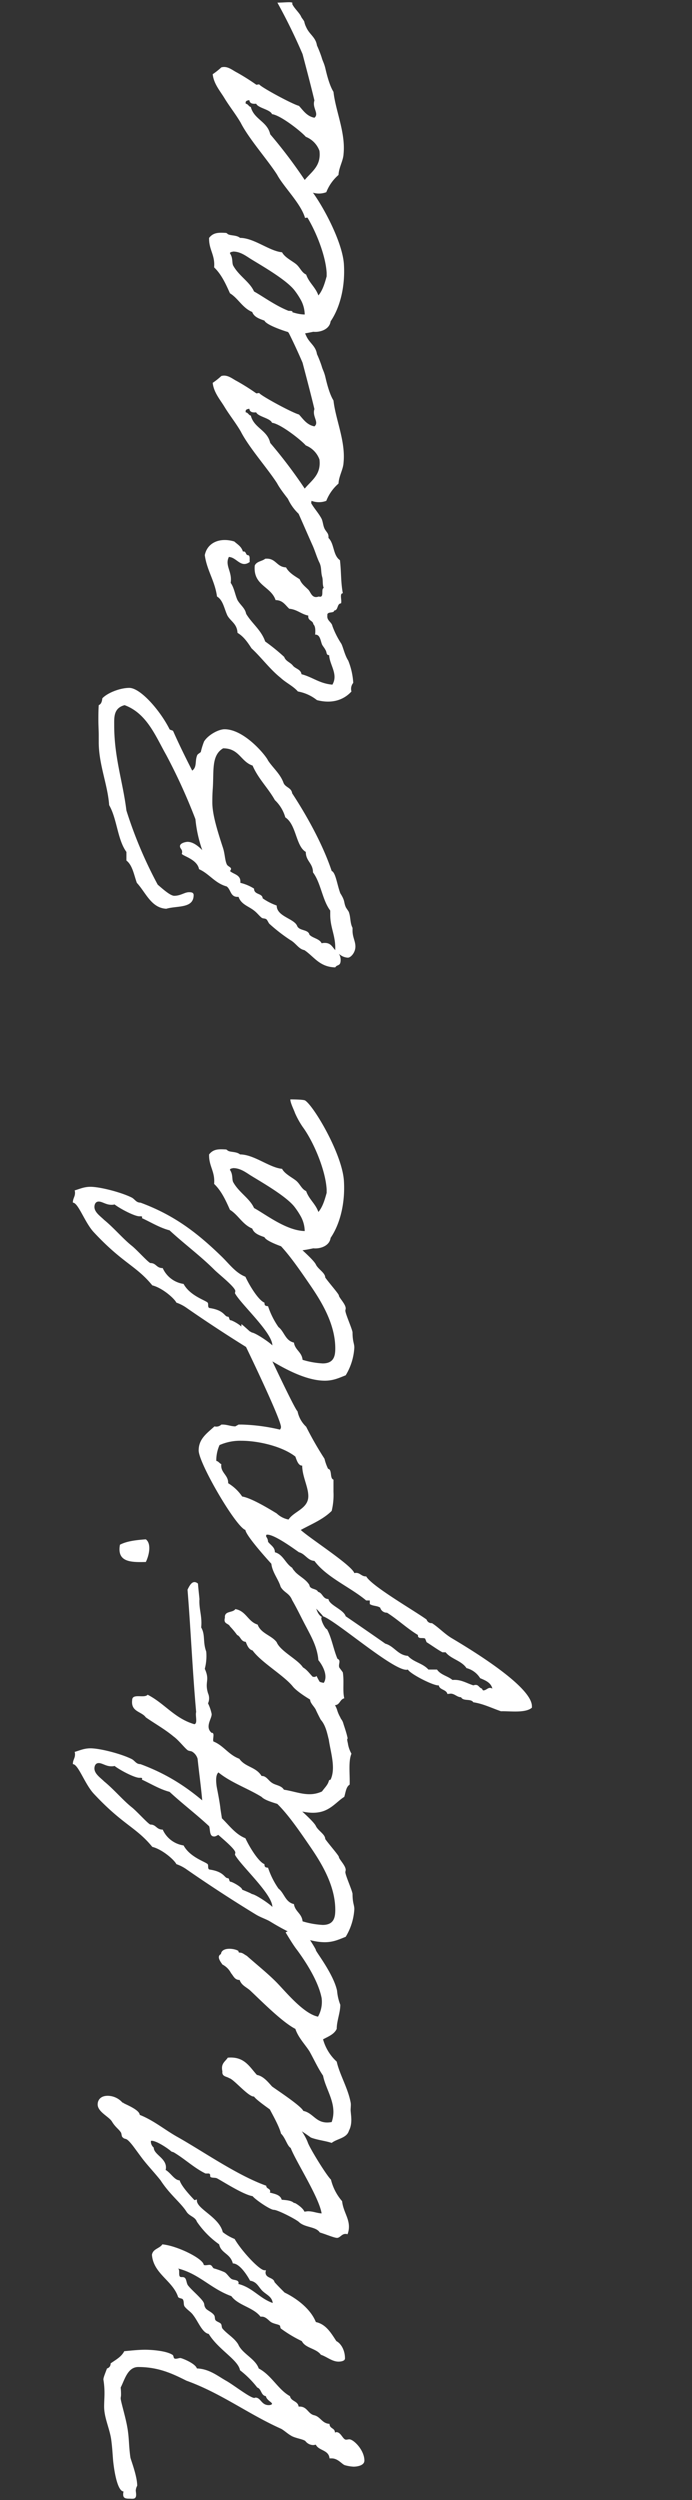 <svg xmlns="http://www.w3.org/2000/svg" xmlns:xlink="http://www.w3.org/1999/xlink" width="231" height="834" viewBox="0 0 231 834">
  <rect x="0" y="0" width="231" height="834" fill="#333333" stroke="none"/>
  <defs>
    <clipPath id="clip-path">
      <rect id="en" width="231" height="834" transform="translate(0 497)" fill="#fff"/>
    </clipPath>
  </defs>
  <g id="en-2" data-name="en" transform="translate(0 -497)" clip-path="url(#clip-path)">
    <path id="strength06-txt01" d="M117.24-22.2c-1.56,1.56-4.08,2.04-4.8,3.24C108-17.28,96-9.48,90.6-8.64c.12-1.68.72-2.88.72-4.56,0-.36-.12-.72-.12-1.2,1.32-.48,2.88-3,2.88-3.24v-.24c.84-.84.96-2.52,1.08-4.08,1.68-.48,1.92-2.28,2.4-3.96.12,0,.24.12.36.12,1.08,0,.84-1.32,1.92-1.32,3.48-9.72,11.4-21,16.2-29.52,2.4-4.32,5.52-7.92,7.44-12.72,2.04-.12,4.08-6.48,4.08-5.4v-.36a6.617,6.617,0,0,0,2.28-4.92c0-2.52-1.56-3.36-2.88-3.36-2.52,0-4.08,3.84-5.76,4.8-1.8,1.08-2.52,2.28-3.48,2.88-.36.36-1.32.24-1.68.6-1.2,1.2.48.84-2.88,3.48-1.92,1.44-3.12,2.28-4.68,3.48-2.28,1.8-4.56,3.96-6.84,5.76-4.8,3.12-7.44,6.72-10.44,8.64-1.56.96-1.68,2.88-3.36,3.48a29.718,29.718,0,0,0-7.56,7.44c-3,.6-3,3.72-6.36,4.56,0,2.76-5.76,5.76-5.76,5.76-.36,2.28-2.04,2.76-3.36,4.08s-1.92,3.24-4.08,3.48c1.56-4.44,5.16-6.72,6.36-11.52a.441.441,0,0,0,.36.12c1.08,0,.84-1.68,1.32-2.4.6-.84,1.92-1.56,2.28-2.4a27.688,27.688,0,0,0,1.2-3.36c.12-.6,1.2-.6,1.2-1.56,0-.36-.12-.84-.12-1.32a1.082,1.082,0,0,1,.12-.6c2.04-.12,6.36-8.76,6.84-13.8-1.44-.96-1.44-3.12-3.48-3.48-6.24.48-8.52,6.72-13.8,8.64-.84.12-.6,1.32-1.08,1.68-.72.48-1.68.12-2.4.6-1.2.96-1.68,2.04-2.88,2.88-2.16,1.68-5.88,3-6.24,5.16-5.28,3.24-8.64,9.84-12.12,10.44a32.711,32.711,0,0,1-5.76,5.76c-.48,1.44-2.64,1.2-2.88,2.88-1.32.24-2.04,2.04-2.52,2.04-.36,0-.48-.72-.48-1.08,0-2.52,2.52-2.64,2.52-4.44,0-.12-.12-.24-.12-.36,0-1.44,4.44-7.08,5.76-9.48,1.56-2.76,3.96-5.64,4.08-9.72,1.68-.48,3.48-5.04,3.48-5.52s-.24-.96-.24-1.56c0-.96.96-.48,1.32-1.08,1.32-2.04,1.68-6.84,1.68-9.12,0-2.16-.24-4.32-.48-6.96-1.92-.96-2.88-2.88-4.08-4.56a1.6,1.6,0,0,1-1.68-1.2c-2.52-.96-3.12-1.2-3.72-1.2a27.373,27.373,0,0,1-4.56.36c-1.44,0-3-.12-4.44-.12-3.84,0-7.44,1.92-11.28,2.4-2.88.36-3.84.36-6.72.6-3.6.36-10.2,1.44-10.32,3.48a3.7,3.7,0,0,0-1.08-.12c-1.2,0-1.32.96-1.32,2.04s-.36,2.28,1.32,2.28c.6,0,1.08-.12,1.44-.12a3.823,3.823,0,0,1,1.56.48c3.36,0,9-2.28,9.48-2.28,4.32-.6,6.48-.36,10.32-1.08,3.36-.6,8.4-2.16,9.36-2.16.36,0,.6.12,1.2.12a21.785,21.785,0,0,0,2.4-.12c2.52,1.32,6.84,2.28,6.84,5.88,0,6.84-2.28,11.52-4.56,16.08C30.6-42.12,23.64-33.12,18.72-22.08c-.72,1.2-1.68,2.16-2.4,3.48s-1.08,3.96-1.68,4.56a3.354,3.354,0,0,0-1.32,2.64c0,.24.12.6.12.84C11.4-9.6,11.76-6.24,8.88-6v.72C8.88-3.12,6.84-1.8,6.6-.84a13.114,13.114,0,0,0-.48,2.88c0,.84.24,3.6,2.04,3.6,3.48,0,7.08-3.6,7.08-5.04,0-.36-.12-.72-.12-1.08,0-1.08,2.52-1.68,2.52-3.24,0-.12-.12-.24-.12-.48,1.56,0,1.2-1.8,2.88-1.8.12-2.52,2.4-3,2.88-5.16.48-2.04,2.88-2.28,2.88-4.8v-.36c1.92-.24,1.68-2.52,3.48-2.88,2.16-3.96,6.96-6.12,9.24-10.44,3.24-1.08,4.92-5.52,8.04-6.84,2.16-1.32,3.36-3.6,5.16-5.16.48-.48,1.2-.24,1.68-.6s.72-1.44,1.2-1.8,1.2-.12,1.68-.48c1.08-.72,1.68-2.52,2.4-2.88,1.32-.84,1.2.24,3.36-1.8,1.44-1.32,2.88-3,4.08-3.96.96-.84,2.88-.36,2.88-1.92v-.48c.12-1.2,2.52-.12,2.88-1.08-1.8,7.2-6.72,10.92-9.24,17.88-3.12,2.28-3.72,7.32-6.84,9.72v.48c0,1.32-1.32,2.28-1.8,3-.6.96-.72,2.28-1.08,2.88-.24.36-.96.12-1.2.6A42.924,42.924,0,0,0,48-15.24c-2.4,1.2-2.4,4.8-4.56,6.36-.6,1.92-2.28,3.72-2.28,5.88,0,.6.12,2.16,1.08,2.16,2.88,0,5.04-1.44,5.76-2.88,2.76-1.8,5.64-3.48,6.36-6.84C60.6-13.08,64.08-20.76,64.2-21c1.68-1.68,2.28-2.28,3.48-3.36,1.68-.36,1.2-3,3.24-3,.24,0,.48.12.72.12v-.48c0-1.68,6.48-7.68,10.44-9.96a16.2,16.2,0,0,1,2.28-3.96c5.04-1.2,7.68-8.64,10.56-8.64h.36a3.052,3.052,0,0,1-.24-.84c0,.12,4.2-4.2,6.6-4.92,0-1.68,2.4-2.88,3.48-4.68a2.343,2.343,0,0,0,.84.12c3.12,0,4.32-4.08,6.6-4.08a2.672,2.672,0,0,1,1.92-.96c.24,0,.36,0,.36.24,0,1.8-2.88,5.88-3.48,6.48-.36.48-.12.48-.48,1.08-2.16,3.6-5.16,6.72-6.96,10.44v.96a.543.543,0,0,1-.48.6h-.36c-.84,0-.36,1.68-.84,2.4-1.32,2.4-5.4,8.76-5.88,11.76-1.2.96-4.56,5.88-4.56,7.08,0,1.32-3.24,7.56-4.08,8.4-1.92,2.04-1.44,5.64-3.48,6.96-.6,2.04-1.8,4.8-1.8,5.76s1.32,1.56,1.32,2.76a1.522,1.522,0,0,1-.12.72,6.666,6.666,0,0,0,2.52.48c3,0,5.16-1.92,8.52-2.28a17.143,17.143,0,0,1,7.2-3.72c1.32-1.44,10.08-6.84,12.24-7.68,4.44-1.56,11.16-7.68,10.92-7.8v-.12c0-.72,1.2-4.92,1.08-5.16C125.88-26.4,120.24-22.92,117.24-22.2Zm61.2,5.4c-4.08,3-10.44,7.08-15.96,8.16a10.056,10.056,0,0,1-6.24-1.2c.96-4.92,8.64-11.04,11.64-14.04s5.76-6.48,8.64-9.72c.6-1.08,1.08-1.44,1.08-2.4.12-.6.36-.24.6-.48.84-1.32,1.32-5.52-1.08-5.76-.84-1.68-2.88.12-3.48.48a6.67,6.67,0,0,1-2.88,2.88c-.96.84-2.28,1.2-2.28,2.88-1.8.6-2.4,2.28-3.48,3.48-3.48,3.72-10.56,10.68-12.84,15.12-2.88.96-5.04,3.12-7.44,4.68-2.76,1.56-5.52,2.76-8.16,4.56-4.92.96-9.6,4.92-15.48,2.88-.96-5.16,3-5.88,3.72-9.48,1.68-.72,7.08-9,8.16-10.44,1.32-1.2,3.48-2.88,3.84-5.04,2.76-2.52,6.24-4.2,5.76-9.72-1.32-.84-1.92-2.4-4.56-1.8-1.8-.24-1.68,1.44-2.28,2.28-.24,1.44-6.36,6.48-6.12,8.28-2.04,1.2-12.24,17.16-13.68,18.96-.84,2.16-1.08,4.8-1.8,6.96,1.44,1.8,1.56,5.04,4.08,5.76,2.28,1.2,4.8.72,6.36.6.84-.12,1.92.12,2.88,0,4.8-.84,9.48-3.72,13.8-4.68a15.674,15.674,0,0,1,7.44-4.56c.96,1.8,1.68,3.72,3.48,4.56,2.64,0,5.4,1.2,8.04,1.2a16.524,16.524,0,0,1,4.68-1.08c5.64-1.2,13.2-7.2,13.56-7.08s7.92-4.92,7.92-4.92-1.8-5.28-2.04-5.16C183.96-20.4,180.24-18.24,178.44-16.8Zm49.44-7.32c-3.12,3.36-7.56,6.6-12.96,10.32-4.92,3.36-13.56,9.72-23.04,9.72-2.4,0-5.04-.36-5.04-4.2a27.946,27.946,0,0,1,1.2-6.72c2.64-.24,3.24-2.52,5.76-2.88.6-2.88,3.72-3.24,5.16-5.16a27,27,0,0,1,6.96-3.48c.12-.84.12-1.2,1.2-1.2.72-1.92,5.52-4.92,8.64-6.36,1.32-3.36,4.44-5.52,6.84-8.04,8.04-8.28,13.8-15.96,17.88-27,0-1.44,1.08-1.8,1.68-2.88,1.8-3.6,3.6-10.68,3.6-13.8,0-2.16-.72-3.6-1.2-5.28a2.343,2.343,0,0,1-.84.12c-1.32,0-1.8-.72-3.24-.72,0,1.8-6.6,3.96-9.84,6.96C220.2-75,219.48-70.56,212.88-65.16c-.84,3.36-4.32,7.32-5.76,8.04a13.566,13.566,0,0,1-1.8,3.48c-5.16,7.44-10.32,15.36-15,23.04-.96,1.56-1.56,3.48-2.28,4.68-3.6,5.88-6.96,12.6-6.96,18.36,0,2.88.96,4.8,1.8,6.96a19.94,19.94,0,0,0,9.24,2.88c1.44,0,1.92-.6,5.16-.6,1.68-.36,6.12-2.4,7.2-2.4.12,0,.48.12.72.12,1.44,0,3.6-2.28,4.32-2.28.48,0,4.56-3.6,6-4.56,1.56,0,2.76-2.4,4.32-3.12,1.8-.84,7.2-7.32,7.2-7.08C227.04-17.16,228.24-24,227.88-24.12Zm11.16-60.36c.84,0,1.8.36,1.8,1.44,0,1.2-1.08,2.4-1.08,4.2a3.322,3.322,0,0,0,.12,1.08c-1.56,2.04-3.96,6.72-3.96,8.28,0,.48.12,1.2-.6.84-1.44,3.12-3.24,6-4.08,9.24-4.56,4.92-8.52,10.32-13.2,15-1.44,1.44-5.76,6.96-7.08,6.96-.12,0-.48-.12-.72-.12-3.6,1.92-13.08,12.48-17.4,12.48.96-.84,4.32-5.76,4.32-6.96,0,.48,1.44-3.12,1.44-3.12.84,0,2.64-3.36,2.64-3.84,0-.6,1.2-.36,1.2-.96,0-1.2,2.16-1.08,2.88-6.12.24-.72,1.32-.24,1.8-.6.84-.84,2.28-5.88,6.24-8.04a9.062,9.062,0,0,1,5.28-6.96c0-2.16,1.68-2.16,1.68-4.08,0-.6,4.44-4.56,5.76-6.24,2.28-2.88,6-6,8.64-9.24C235.92-82.44,237.24-84.48,239.04-84.48Zm30.24,70.32c-1.68.24-3.84-.12-4.44,1.2a35.172,35.172,0,0,0-3.48.6c-1.08.48-1.8,1.32-2.76,1.8-.12,0-3.24,1.56-3.36,1.68-1.92,1.68-4.8,2.16-6.6,2.64-4.2.6-9.48,2.4-13.32.6-.12-.12,0-.48-.48-.6-1.32-.36-2.16-1.32-3.48-2.28-2.04-4.44-.12-8.16.6-12.72,1.44-.84,1.44-2.76,2.28-3.96.72-1.2,2.4-1.92,2.28-3.48,3.12-1.92,2.88-5.4,5.76-7.44,1.32-3.6,4.44-5.28,5.76-8.64.84-.36,3,.6,2.88-.6,2.04-2.4,4.92.24,6.36,0a14.847,14.847,0,0,0,3.48-1.2,4.1,4.1,0,0,0,3.36,0c3.96-1.2,4.2.72,8.16-1.08a16.632,16.632,0,0,0,5.76.48c3.24-1.2,5.52-.24,8.04-1.68,3.72.36,5.88-.72,9.24-.6-.12.12,2.4-.24,5.4-.48,1.44-1.8-.6-2.76-2.04-3.48-13.32,1.08-27.48,1.68-40.8,2.88-1.2-.36-3.84.6-4.08-.6,1.92-6.6,6.96-9.96,9.84-15.6-1.32-1.08.6-5.16-1.8-5.16-3.96-.48-3.72,3.12-5.76,4.56-2.16,3.12-3.96,6.36-6.36,9.24-1.2,1.68-3.72,3.6-4.56,4.68-.36.48-.24,1.2-.6,1.68a4.107,4.107,0,0,1-2.28,1.68c-5.76.6-11.28,1.44-17.28,1.8-.84,1.2-3.48.72-4.56,1.68-1.08,1.08-4.32,0-4.08,2.28,1.2,3.96,6.12,2.16,9.84,1.8,2.64-.36,5.52-.96,6.84-1.2,1.8-.24,3.84-.36,4.68.6-3.36,4.08-5.28,9.72-8.16,14.4-1.68,1.56-2.52,6.84-3.96,9.84-.84,3.12-1.68,6.12-1.2,9.12.6,4.08,3.72,6.24,5.16,8.64,1.56.48,3.36.6,4.08,1.8,3.48.12,7.8-.48,10.32.6a10.029,10.029,0,0,1,3.48-1.2c2.52-.6.6.24,2.4-.24,1.08-.24,3.24-.96,3.96-1.2,1.44-.36,1.56-.84,2.28-1.08a11.392,11.392,0,0,1,2.52-1.08c1.92-.6,3.96-2.4,5.16-3,1.92-.96,3.24-2.52,6.12-3.84C268.8-11.64,271.08-12.72,269.28-14.16Zm28.32,1.68c.96-1.08,2.88-1.68,3.72-2.88,5.4-2.76,7.56-6.36,6.24-10.08-3,.24-5.4,2.4-7.92,3.12-2.04,1.2-2.04,2.88-4.44,3.84-3.12,1.8-6,3.12-9.12,4.8-3.24,1.68-6.6,3.6-10.92,3.96C273.6-8.4,270-6.36,267.6-7.92c.48-3.6,3.72-4.44,5.16-6.96,2.64-1.68,5.4-7.56,8.4-8.76,2.28-1.68,2.88-5.28,5.88-6.36.96-3.24,4.56-3.84,5.16-7.44-1.32-.84-.48-3.72-2.88-3.48-2.16-.6-1.8,1.2-2.88,1.68a27.754,27.754,0,0,1-2.88,2.4c-.48,1.2-2.16,1.2-2.28,2.88-1.2.48-2.52.96-2.88,2.28-3.96,2.88-8.16,10.2-11.88,13.32-1.92,1.44-4.92,6.36-6,8.64a9.068,9.068,0,0,0-.36,5.28c-.12,1.92,1.92,1.8,2.28,3.36,2.52-.6,5.64,0,8.64-.48.24-.12,1.44-1.08,1.68-1.2,1.2-.36,2.28.72,2.88-.6,3.12-1.32,6.96-1.92,9.84-3.48.12-.72,3.84-2.52,4.08-1.68C290.88-11.04,296.04-10.68,297.6-12.48Zm10.32-54.84c1.92.96,6,2.04,7.56,0-.24-3.24-.6-6.36-1.8-8.64C307.8-77.04,307.8-72.24,307.92-67.32Zm75.36,31.68c-3.6,1.8-27.72,13.44-30.36,13.44a1.3,1.3,0,0,1-.84-.36,62.472,62.472,0,0,0,1.68-12.6v-1.2l-.6-1.08c0-1.44.6-2.76.6-4.2v-.48a2.354,2.354,0,0,1-.6-2.28c-2.4-2.64-4.2-5.28-8.04-5.28-4.2,0-25.44,12.36-26.52,15.6-2.52.24-16.32,13.08-18.36,15.6-.12.36-9.36,9.72-10.44,10.32-1.68,4.68-19.2,24.6-17.76,28.32-1.44.72-5.52,8.64-5.28,10.32-1.56.24-1.32,2.52-2.88,2.88l.12,1.08c0,1.32-1.2,2.16-1.2,3.48-1.44.72-.36,3.24-1.68,4.08-.48,3.24-1.92,6.12-3,9.24.12,2.76-.72,8.16,1.2,10.32h.48c6.72,0,19.32-21.12,22.56-26.52,1.44-2.52,3.6-4.44,5.16-6.84a1.705,1.705,0,0,1,1.2-1.8c2.88-3.96,11.16-18.36,14.4-20.16-.12-1.68,1.56-2.16,1.08-3.96,2.64-.84,11.52-14.76,14.4-17.88,1.92,3.48,3.48,7.44,6.36,10.32a22.464,22.464,0,0,0,6.36.6h4.08c.36-1.32,3.36-.36,3.6-1.8a15.979,15.979,0,0,1,3.36-1.2,113.207,113.207,0,0,1,10.68-6.12,9.653,9.653,0,0,1,5.16-2.88c.24-.72,20.16-10.08,21.84-10.8.12,0,7.44-7.92,7.2-7.92ZM342.24-43.8a12.687,12.687,0,0,1,4.68,1.08,16.981,16.981,0,0,1,1.44,7.32c0,5.52-1.8,13.56-5.28,18-.96.36-3.12.96-3,2.28-3.6,0-7.08,2.04-10.2,2.04-4.2,0-5.04-4.8-7.8-6.6a7.851,7.851,0,0,1,2.04-3.96c1.68-2.76,5.16-8.52,5.64-11.52a15.007,15.007,0,0,0,4.44-4.68c2.76.12,3.48-2.64,6.36-2.28.24-.6.96-.96,1.08-1.68ZM316.32-27.12c.6-.12.72,0,.72.36,0,2.4-4.44,8.52-5.88,10.56-.48,2.04-2.76,2.88-2.88,5.16-5.52,4.08-8.76,12-13.2,17.28v1.2h-1.2c-.72,1.08-.48,2.4-1.2,3.48A2.3,2.3,0,0,0,291,13.2c-2.28,3.6-5.28,6.72-7.44,10.32-1.56-.12-.72,1.68-1.2,2.4l-1.2.48c-.96,1.56-2.52,3.72-3.36,5.28v1.08c-2.28,1.8-2.76,5.28-5.28,6.96a7.578,7.578,0,0,1-3.36,4.56c-.72,1.68-1.44,3.6-3.48,4.08a1.734,1.734,0,0,0,.24-.84c0-.72-.84-1.32-.84-2.16,0-.24.36-.36.6-.48.36-1.2,1.68-1.08,1.08-2.88.84-2.52,2.04-4.2,1.8-6.96,1.32-1.56,1.68-3.96,3.48-5.16V27c2.16-1.92,2.4-4.92,4.56-6.84.24-3.36,3.24-4.56,4.08-7.56.72-.96,9-12.96,9.12-13.2,2.28-.72,3.72-5.52,5.76-5.76,0-1.92,2.04-1.92,2.4-3.48,1.2-.48.72-2.76,2.28-2.88,2.4-1.44,3.24-4.44,5.76-5.76,1.44-2.28,4.44-3,5.16-5.76,1.68,0,2.28-1.32,3.48-2.28A2.867,2.867,0,0,0,316.32-27.12Zm98.88,3c-3.12,3.36-7.56,6.6-12.96,10.32-4.92,3.36-13.56,9.72-23.04,9.72-2.4,0-5.04-.36-5.04-4.2a27.945,27.945,0,0,1,1.2-6.72c2.64-.24,3.24-2.52,5.76-2.88.6-2.88,3.72-3.24,5.16-5.16a27,27,0,0,1,6.96-3.48c.12-.84.12-1.2,1.2-1.2.72-1.92,5.52-4.92,8.64-6.36,1.32-3.36,4.44-5.52,6.84-8.04,8.04-8.28,13.8-15.96,17.88-27,0-1.44,1.08-1.8,1.68-2.88,1.8-3.6,3.6-10.68,3.6-13.8,0-2.16-.72-3.6-1.2-5.28a2.343,2.343,0,0,1-.84.12c-1.32,0-1.8-.72-3.24-.72,0,1.8-6.6,3.96-9.84,6.96C407.52-75,406.8-70.56,400.2-65.16c-.84,3.36-4.32,7.32-5.76,8.04a13.565,13.565,0,0,1-1.8,3.48c-5.16,7.44-10.32,15.36-15,23.04-.96,1.56-1.56,3.48-2.28,4.68-3.6,5.88-6.96,12.6-6.96,18.36,0,2.88.96,4.8,1.8,6.96a19.94,19.94,0,0,0,9.24,2.88c1.44,0,1.92-.6,5.16-.6,1.68-.36,6.12-2.4,7.2-2.4.12,0,.48.12.72.12,1.44,0,3.6-2.28,4.32-2.28.48,0,4.56-3.6,6-4.56,1.56,0,2.76-2.4,4.32-3.12,1.8-.84,7.2-7.32,7.2-7.08C414.36-17.16,415.56-24,415.2-24.12Zm11.16-60.36c.84,0,1.8.36,1.8,1.44,0,1.2-1.08,2.4-1.08,4.2a3.322,3.322,0,0,0,.12,1.08c-1.56,2.04-3.96,6.72-3.96,8.28,0,.48.12,1.2-.6.84-1.44,3.12-3.24,6-4.08,9.24-4.56,4.92-8.52,10.32-13.2,15-1.44,1.44-5.76,6.96-7.08,6.96-.12,0-.48-.12-.72-.12-3.6,1.92-13.08,12.48-17.4,12.48.96-.84,4.32-5.76,4.32-6.96,0,.48,1.44-3.12,1.44-3.12.84,0,2.64-3.36,2.64-3.84,0-.6,1.2-.36,1.2-.96,0-1.2,2.16-1.08,2.88-6.12.24-.72,1.32-.24,1.8-.6.84-.84,2.28-5.88,6.24-8.04a9.062,9.062,0,0,1,5.28-6.96c0-2.16,1.68-2.16,1.68-4.08,0-.6,4.44-4.56,5.76-6.24,2.28-2.88,6-6,8.64-9.24C423.24-82.44,424.56-84.48,426.36-84.48Zm35.88,65.4c-1.2,0-3.48,1.2-4.56,1.56A28.756,28.756,0,0,0,453.12-15c-5.04,3.72-14.52,7.68-20.88,8.04h-1.2c-1.68-.48-4.56-1.2-6.36-2.76,2.76-.96,4.2-3.12,6.96-4.08.72-1.56,2.4-2.04,3.48-3.36s2.28-3.84,3.96-4.68c.36-4.2,4.8-9.36,4.8-14.04.96-1.08.72-3.12,1.2-3.96.24-.48.48-.24.48-1.2.12-2.28,0-3.84-1.68-5.16-3.96-.12-5.64,2.04-9.84,1.68-2.28,2.4-5.4,3.84-8.64,5.28-1.68,2.76-4.92,4.2-6.24,7.44-1.68.6-2.28,2.4-2.88,4.08-1.44.6-3.36,6.36-3.72,7.56,0,.36-.48.6-.48.6-.72,2.76,0,5.76.48,8.16-.24,2.16.72,5.4,3.48,5.76,4.56,3.12,11.52,4.92,19.08,4.44,9-.6,24.96-10.08,26.76-12.96C462.24-14.76,462.24-18.84,462.24-19.08ZM438.72-39.24c.48,0,.48.72.6,1.08,0,2.28-1.32,4.08-2.4,5.76-2.16,3.48-6.84,11.76-10.44,14.64A24.907,24.907,0,0,1,423-15.48a10.535,10.535,0,0,1-4.68,1.2c.12-6.12,5.52-12.96,7.68-16.92,3.24-1.44,5.16-5.04,8.64-6.96C435.6-38.64,437.16-38.16,438.72-39.24ZM508.8-2.28a4.045,4.045,0,0,0,2.04-.6,4.655,4.655,0,0,0-1.32,3c0,.96,1.68,2.52,3.72,2.52,1.8,0,3.12-.96,5.28-.96h.96c1.56-.84,3.48-.6,5.16-1.2.24,0,1.44-.96,1.8-1.08,1.68-.72,1.92-.12,4.56-1.8,2.88-1.08,6.96-1.56,7.44-2.88,8.64-2.88,18.24-8.16,25.92-13.2,1.92-.24,1.92-2.28,3.48-2.88,3-1.08,4.92-3.48,7.44-5.16,1.68-.72,10.44-7.92,10.44-14.52,0-2.04-1.92-5.52-4.08-6.84a23.824,23.824,0,0,0-3.48-1.08c-.24-.12-.72-1.08-1.08-1.2-1.92-.84-3.96,0-5.16-1.68,4.2-2.16,9.36-4.68,13.2-6.36.24-.12.36-1.08.6-1.2,6.24-3.12,13.8-9.72,13.8-13.44,0-3.12-1.68-7.32-3.48-9-1.08-.12-1.92-.36-2.28-1.2-1.8-.12-3.48-.12-5.04-.12-1.8,0-3.48.12-5.04.12H581.4c-7.44,0-14.16,3-21,3.48-4.56,2.64-11.52,2.76-15.6,5.76h-2.88c-1.56,2.04-4.8,2.52-7.44,3.48-3.24,3-8.4,4.8-8.64,9.84,1.08,3.6,0,9.12,4.56,9.12.96,0,.96-.96.96-1.56,0-1.44-1.2-2.76-1.2-4.92,0-1.32,2.28-3.84,3.72-5.52A142.9,142.9,0,0,1,558.6-73.8c9.72-1.2,17.64-4.08,28.44-4.08,2.64,0,5.76-.24,6.72,3.48-2.76,7.44-10.32,10.32-16.68,13.92a190.737,190.737,0,0,1-21.36,9.72,43.475,43.475,0,0,0-10.32,2.28c1.2-1.2,2.76-3,2.76-4.92,0-.48-.36-2.52-1.44-2.52-.84,0-.96.72-1.92.72a1.3,1.3,0,0,1-.6-.12c-.72.12-1.8,5.16-5.16,5.76-1.56,3.48-4.68,5.28-5.76,9.24-1.08,1.44-3.48,1.2-3.48,3.6v.36c-2.52.84-3.12,3.36-4.56,5.16-.72.96-1.56,1.56-2.28,2.4-.48.48-.24,1.08-.6,1.68-.36.48-1.32.72-1.68,1.2a56.339,56.339,0,0,0-5.28,6.84c-1.08,1.92-3,2.76-3.36,4.68-2.16,3.24-5.64,5.04-5.76,10.32C507.36-3.48,506.52-2.28,508.8-2.28Zm70.56-39.24c0,5.4-4.44,5.88-5.76,9.84-4.44,1.92-7.44,5.16-11.52,7.44a12.626,12.626,0,0,1-5.76,3.48c-2.4,3.72-9.6,3.48-11.52,6.84-3.12,0-3.72,2.4-6.84,2.4-3.48,2.64-9.24,3.12-12.72,5.76H523.8c-4.2,0-6.72,1.68-11.04,1.68h-.72c.96-.96,2.4-1.44,2.4-3.48a4.134,4.134,0,0,0-.12-1.08c1.56-.72,1.68-3,2.88-4.08,1.8-.36,1.2-3.36,2.88-4.08,2.52-.96,3.12-6.84,6.84-6.84a19.109,19.109,0,0,1,2.4-4.68c1.8-.12,1.08-2.88,3.24-2.88a15.19,15.19,0,0,0,1.92-4.56h.48c2.28,0,2.4-2.4,3.48-3.48a1.037,1.037,0,0,0,.72.36c.6,0,.84-1.2,1.56-1.44,1.32-.6,3.36-.6,5.28-1.2,5.52-1.8,11.16-3.6,15.24-3.6,1.2,0,2.52,0,4.32.12C571.56-44.52,576.96-45.6,579.36-41.52ZM669.6-24.36c-2.76,1.56-4.8,3.24-7.2,4.56a16.31,16.31,0,0,0-4.8,3.48c-3.48,1.56-6.84,3-10.32,4.56-1.8.84-3.96,1.44-5.76,2.28-1.8.96-3.24.48-5.16,1.08-1.08.24-2.52,0-3.48.48C632.52-9,629.4-7.56,630-9.6c-.84-2.28,1.44-2.64,2.28-3.48,1.08-1.08,1.92-2.28,3.48-2.88,1.08-1.68,2.16-3.6,3.96-4.56.12-3.24,3.24-3.36,2.88-6.96-.84-.96-.84-2.88-2.28-3.48-6.72-.6-6.84,5.4-11.52,6.96,0,2.4-1.68,3.24-2.88,4.56-.24,2.64-1.8,3.96-2.28,6.36-1.8-.24-1.56,1.56-2.88,1.68-.72.72-2.04.72-3.48.6.12,1.8-2.4,1.8-3.48,2.4-.6.36-.96.72-1.68,1.08-.72.48-1.68.12-1.68,1.2C607.2-6,604.08-3,600.6-5.04c.36-4.32,2.52-6.6,3.48-10.32,1.68-.24,1.8-2.04,2.88-2.88s1.44-2.4,2.88-2.88A66.286,66.286,0,0,0,615-27.48c3.84-1.32,6-4.44,9.24-6.36,1.92-.36,2.88-1.92,4.56-2.88,1.8-.84,4.08-1.08,5.76-2.28,3.72.6,5.76-2.04,8.64-.6-.12,2.64-3.84,3.96-1.68,6.96.84-.12,2.16.24,2.28-.6,0-.84,1.44-.48,1.2-1.68,1.68-.48,2.4-1.8,3.36-2.88,1.44-4.8-.36-9-4.56-9.84-5.16.72-8.52,3.36-13.8,4.08-1.2,2.04-4.08,2.4-6.36,3.48-1.92,1.08-2.76,3.24-5.76,3.36-1.2,2.04-3.12,3.36-5.16,4.68-3.12,3.36-6.96,6.12-9.84,9.72-1.68,1.8-2.76,4.2-4.56,5.76a14.167,14.167,0,0,1-2.88,6.36c-1.32,5.16.12,9,2.88,11.52a3.124,3.124,0,0,1,2.88.6A23.522,23.522,0,0,0,608.64.24c1.8-1.2,4.92-1.8,5.76-2.4a28.552,28.552,0,0,1,5.76-2.88c1.32-.24,1.8-1.92,3.48-1.68,1.56-.24.6,2.16,1.68,2.28.12,1.44,2.28.84,2.4,2.28.96.36,3.36-.6,3.36.6,3.96-.72,6.84-.48,11.04-.96,1.68-2.4,5.4-1.8,7.44-3.84,1.44.12,1.68-.48,2.88-1.2,1.08-.6,2.4-.6,3.48-1.08,2.04-1.08,3.6-2.64,5.64-3.72s1.56-1.92,3.6-2.88c1.92-.96,4.2-3.96,6.24-5.04C671.04-20.16,669.6-24.36,669.6-24.36ZM656.76-9.72c.12-1.08,1.92-.36,2.28-1.2,1.08-.24,1.08-1.56,2.88-1.08a6.949,6.949,0,0,0,0,4.92A14.73,14.73,0,0,1,667.68-3c2.52.12,4.68,1.56,6.96,1.68,7.2.72,14.28-2.64,20.76-3.36,2.28-1.44,6.48-2.4,8.04-2.76,1.8-.48,2.16-.84,3.48-1.2a38.824,38.824,0,0,0,3.96-1.56,5.308,5.308,0,0,0,1.8-.6c1.56-.84,2.4-2.16,4.32-3a6.938,6.938,0,0,1,1.68-.6c.36,0,1.44-.96,1.8-1.08,1.2-.48,3-2.52,4.32-3,.84.72.36-2.4.36-4.92A189.58,189.58,0,0,1,708-15c-5.04,1.32-10.44,2.76-15.48,3.96-2.4-.84-4.44,1.68-5.76,0,.48-2.52,2.4-3.72,3.96-5.16.6-2.28,6-12.24,7.08-13.2.24-.12-.12-.84,0-1.08a73.248,73.248,0,0,0,4.08-6.48c.72-1.44,2.28-3.12,1.68-5.16A23.916,23.916,0,0,1,701.28-45c-3.24.36-5.64,2.52-8.04,3.96-2.76,1.68-5.28,3.72-8.16,5.4-5.4,2.76-12.24,8.88-17.28,12.12-4.08,2.16-9.72,8.04-14.52,9.36.24,0,.24,3.36.24,5.64C653.52-8.04,655.32-8.88,656.76-9.72Zm18.96.36c-5.04.6-6.84-2.52-9.72-4.92A163.492,163.492,0,0,0,681.24-25.8c4.32-.96,4.92-5.4,9.12-6.48.12-.72.96-.84,1.08-1.68.96-.24,1.08.48,1.2,1.2-1.08.12-1.32.96-1.2,2.28-1.44.6-1.92,4.68-3.48,5.28-.36,2.88-5.76,9.72-7.56,11.28A7.974,7.974,0,0,1,675.72-9.36ZM768-19.08c-1.2,0-3.48,1.2-4.56,1.56A28.76,28.76,0,0,0,758.88-15c-5.04,3.72-14.52,7.68-20.88,8.04h-1.2c-1.68-.48-4.56-1.2-6.36-2.76,2.76-.96,4.2-3.12,6.96-4.08.72-1.56,2.4-2.04,3.48-3.36s2.28-3.84,3.96-4.68c.36-4.2,4.8-9.36,4.8-14.04.96-1.08.72-3.12,1.2-3.96.24-.48.48-.24.48-1.2.12-2.28,0-3.84-1.68-5.16-3.96-.12-5.64,2.04-9.84,1.68-2.28,2.4-5.4,3.84-8.64,5.28-1.68,2.76-4.92,4.2-6.24,7.44-1.68.6-2.28,2.4-2.88,4.08-1.44.6-3.36,6.36-3.72,7.56,0,.36-.48.6-.48.6-.72,2.76,0,5.76.48,8.16-.24,2.16.72,5.4,3.48,5.76,4.56,3.12,11.52,4.92,19.08,4.44,9-.6,24.96-10.08,26.76-12.96C768-14.76,768-18.84,768-19.08ZM744.48-39.24c.48,0,.48.72.6,1.08,0,2.28-1.32,4.08-2.4,5.76-2.16,3.48-6.84,11.76-10.44,14.64a24.909,24.909,0,0,1-3.48,2.28,10.535,10.535,0,0,1-4.68,1.2c.12-6.12,5.52-12.96,7.68-16.92,3.24-1.44,5.16-5.04,8.64-6.96C741.36-38.64,742.92-38.16,744.48-39.24ZM759.72-9.72c.12-1.08,1.92-.36,2.28-1.2,1.08-.24,1.08-1.56,2.88-1.08a6.949,6.949,0,0,0,0,4.92A14.73,14.73,0,0,1,770.64-3c2.52.12,4.68,1.56,6.96,1.68,7.2.72,14.28-2.64,20.76-3.36,2.28-1.44,6.48-2.4,8.04-2.76,1.8-.48,2.16-.84,3.48-1.2a38.824,38.824,0,0,0,3.96-1.56,5.308,5.308,0,0,0,1.8-.6c1.56-.84,2.4-2.16,4.32-3a6.938,6.938,0,0,1,1.68-.6c.36,0,1.44-.96,1.8-1.08,1.2-.48,3-2.52,4.32-3,.84.72.36-2.4.36-4.92A189.58,189.58,0,0,1,810.96-15c-5.04,1.32-10.44,2.76-15.48,3.96-2.4-.84-4.44,1.68-5.76,0,.48-2.52,2.4-3.72,3.96-5.16.6-2.28,6-12.24,7.08-13.2.24-.12-.12-.84,0-1.08a73.248,73.248,0,0,0,4.08-6.48c.72-1.44,2.28-3.12,1.68-5.16A23.916,23.916,0,0,1,804.24-45c-3.24.36-5.64,2.52-8.04,3.96-2.76,1.68-5.28,3.72-8.16,5.4-5.4,2.76-12.24,8.88-17.28,12.12-4.08,2.16-9.72,8.04-14.52,9.36.24,0,.24,3.36.24,5.64C756.48-8.04,758.28-8.88,759.72-9.72Zm18.96.36c-5.04.6-6.84-2.52-9.72-4.92A163.492,163.492,0,0,0,784.2-25.8c4.32-.96,4.92-5.4,9.12-6.48.12-.72.96-.84,1.08-1.68.96-.24,1.08.48,1.2,1.2-1.08.12-1.32.96-1.2,2.28-1.44.6-1.92,4.68-3.48,5.28-.36,2.88-5.76,9.72-7.56,11.28A7.974,7.974,0,0,1,778.68-9.36Z" transform="translate(116 1326) rotate(-90)" fill="#fff"/>
  </g>
</svg>
